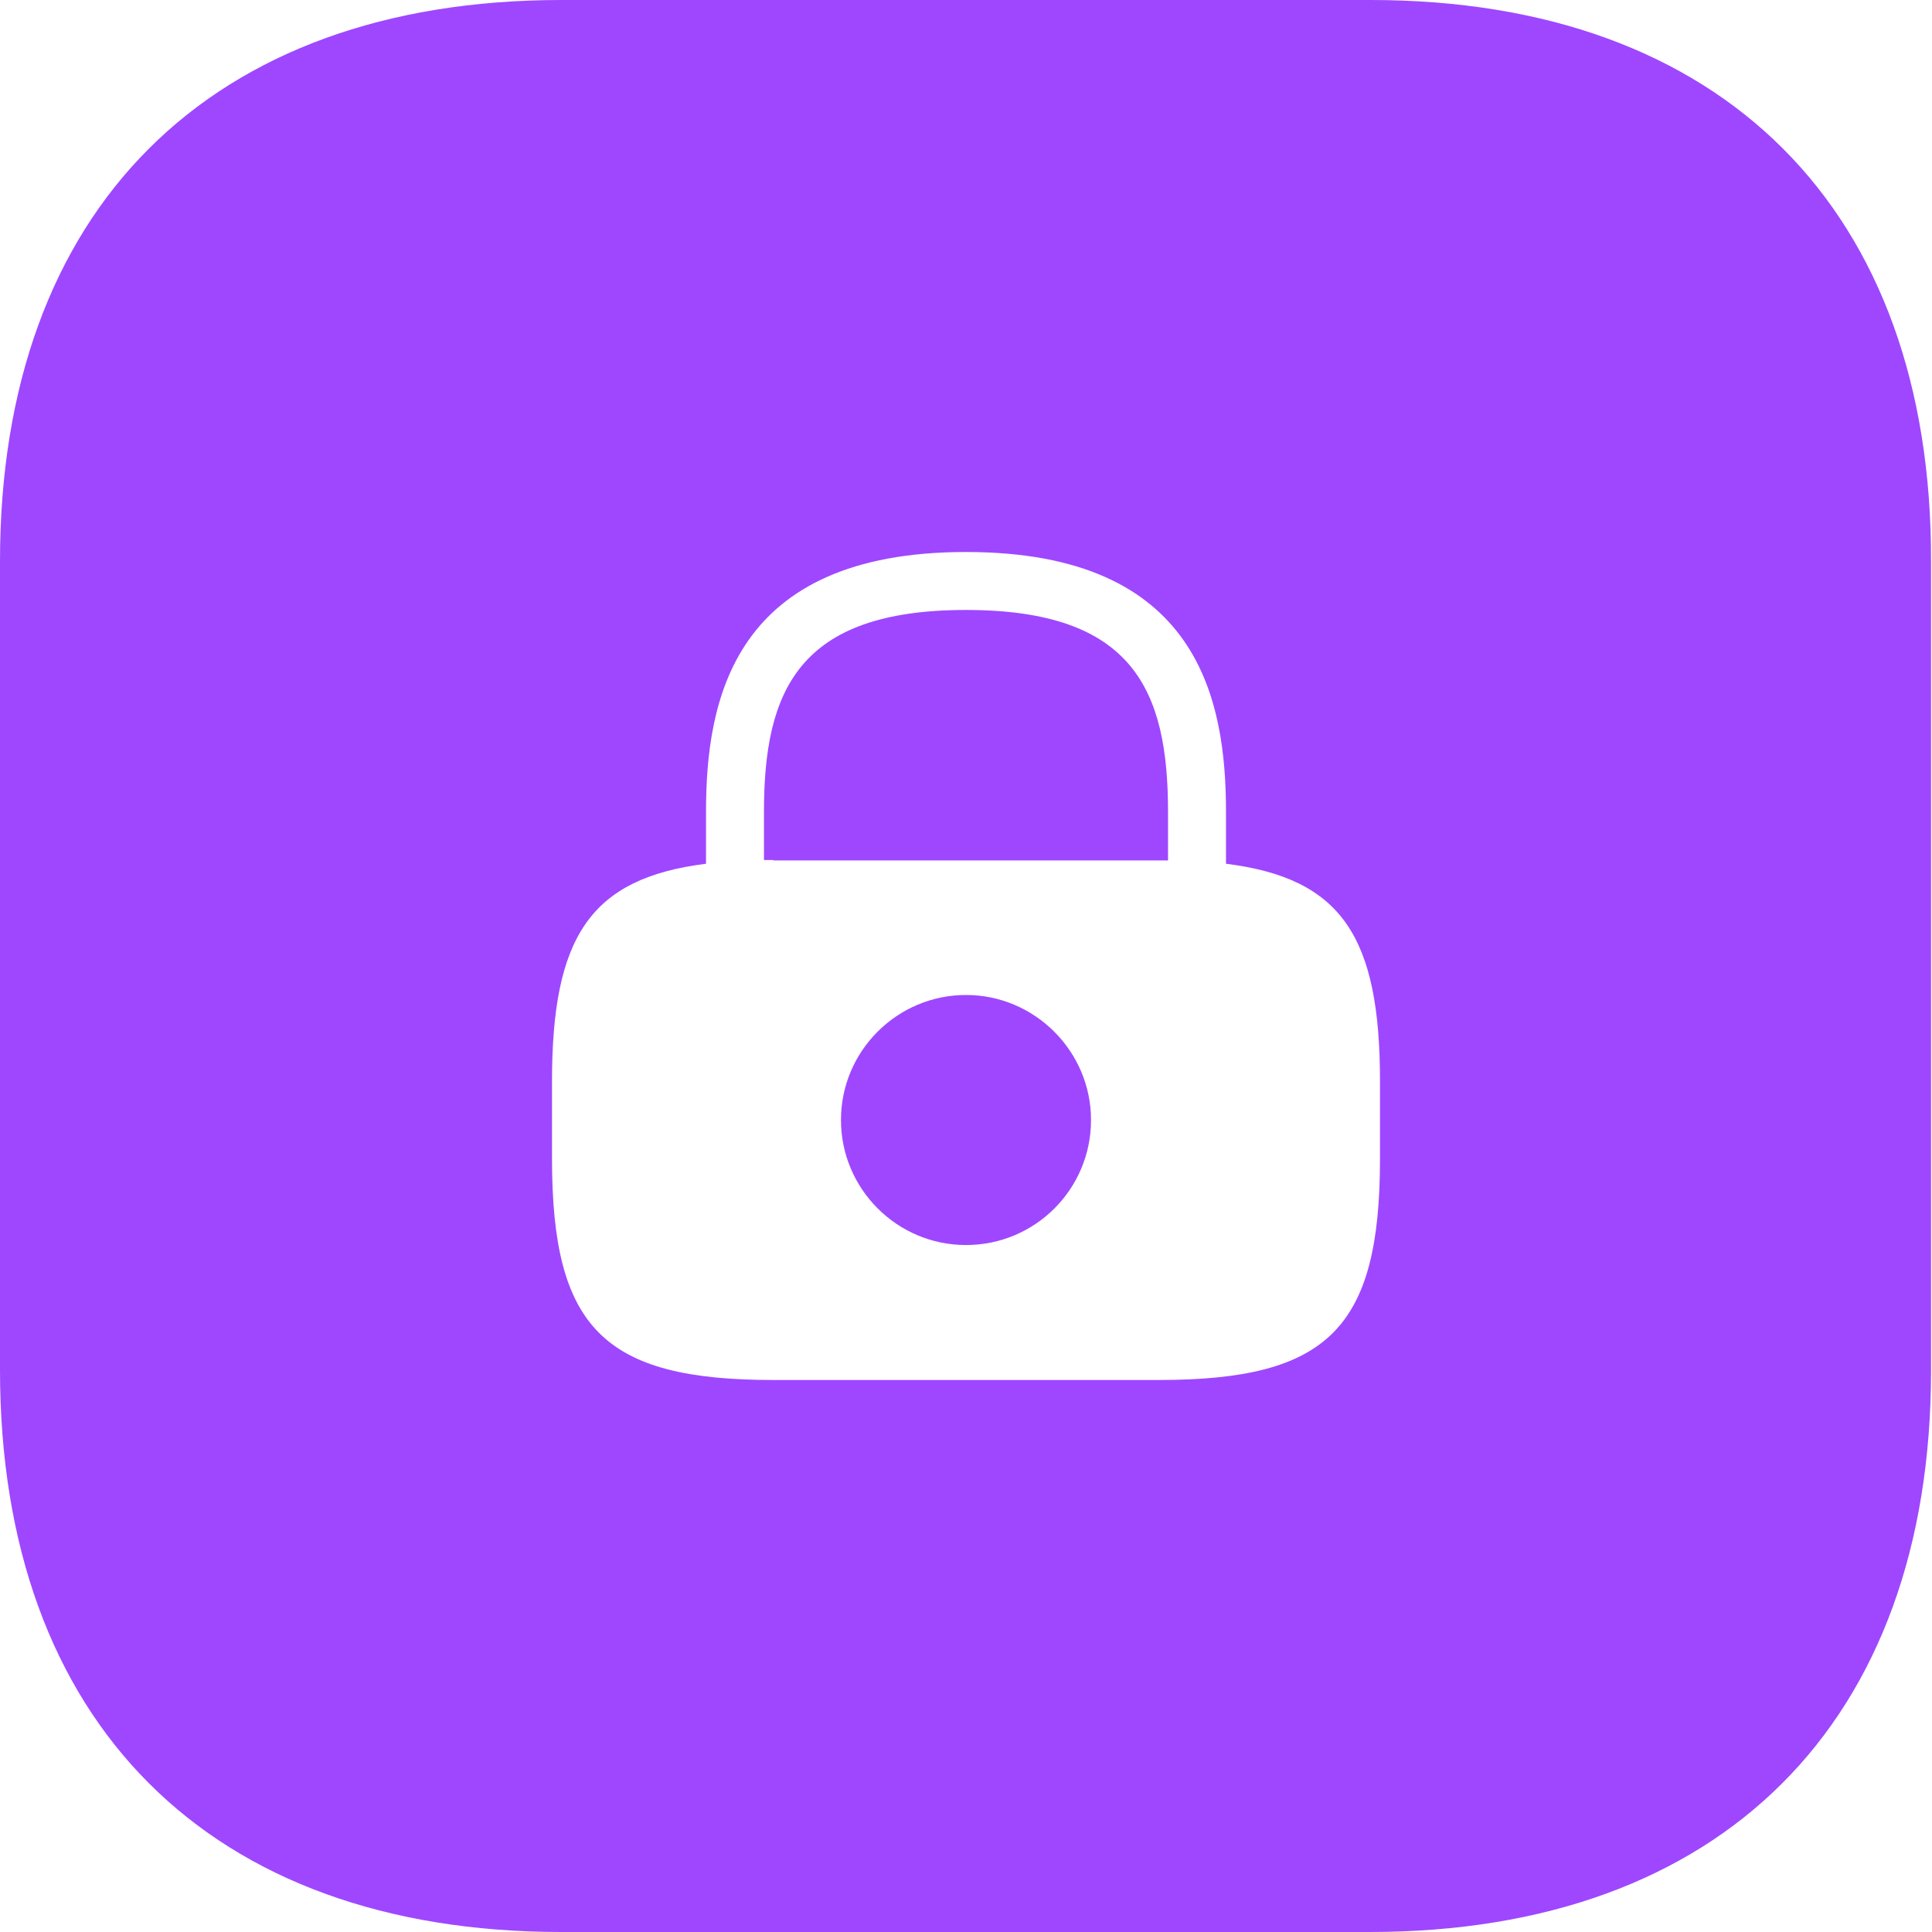 <svg width="140" height="140" viewBox="0 0 140 140" fill="none" xmlns="http://www.w3.org/2000/svg">
<path fill-rule="evenodd" clip-rule="evenodd" d="M40.67 0H99.33C124.81 0 140 15.19 139.93 40.67V99.33C139.93 124.81 124.74 140 99.26 140H40.67C15.19 140 0 124.81 0 99.26V40.67C0 15.19 15.19 0 40.67 0ZM88.84 58.84V62.59C97.24 63.64 100 67.9 100 78.37V83.95C100 96.25 96.25 100 83.95 100H56.05C43.75 100 40 96.25 40 83.95V78.37C40 67.9 42.76 63.64 51.16 62.59V58.84C51.16 50.74 53.11 40 70 40C86.89 40 88.84 50.74 88.84 58.84ZM60.94 81.16C60.94 86.14 64.99 90.22 70 90.22C75.01 90.22 79.06 86.17 79.06 81.16C79.06 76.18 74.98 72.1 70 72.1C65.02 72.1 60.94 76.15 60.94 81.16ZM55.36 62.32H56.05V62.35H83.95H84.64V58.84C84.64 50.05 82.15 44.2 70 44.2C57.85 44.2 55.36 50.05 55.36 58.84V62.32Z" fill="#9E47FF"/>
</svg>
